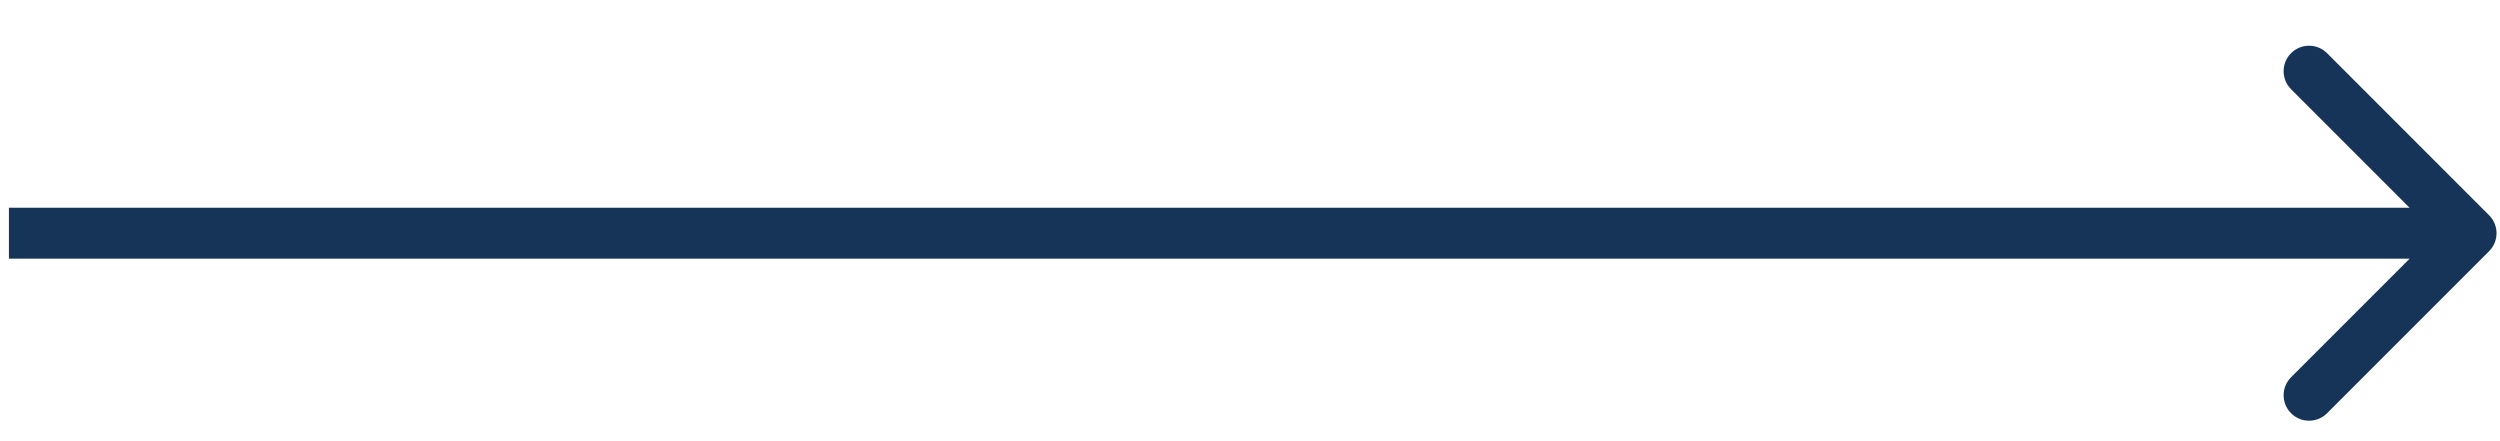 <?xml version="1.0" encoding="UTF-8"?> <svg xmlns="http://www.w3.org/2000/svg" width="51" height="9" viewBox="0 0 51 9" fill="none"><path d="M50.777 5.125C50.98 4.922 50.98 4.593 50.777 4.391L47.472 1.085C47.269 0.882 46.94 0.882 46.738 1.085C46.535 1.288 46.535 1.617 46.738 1.82L49.676 4.758L46.738 7.696C46.535 7.899 46.535 8.228 46.738 8.43C46.94 8.633 47.269 8.633 47.472 8.43L50.777 5.125ZM0.182 5.277L50.41 5.277L50.41 4.238L0.182 4.238L0.182 5.277Z" fill="#153458"></path></svg> 